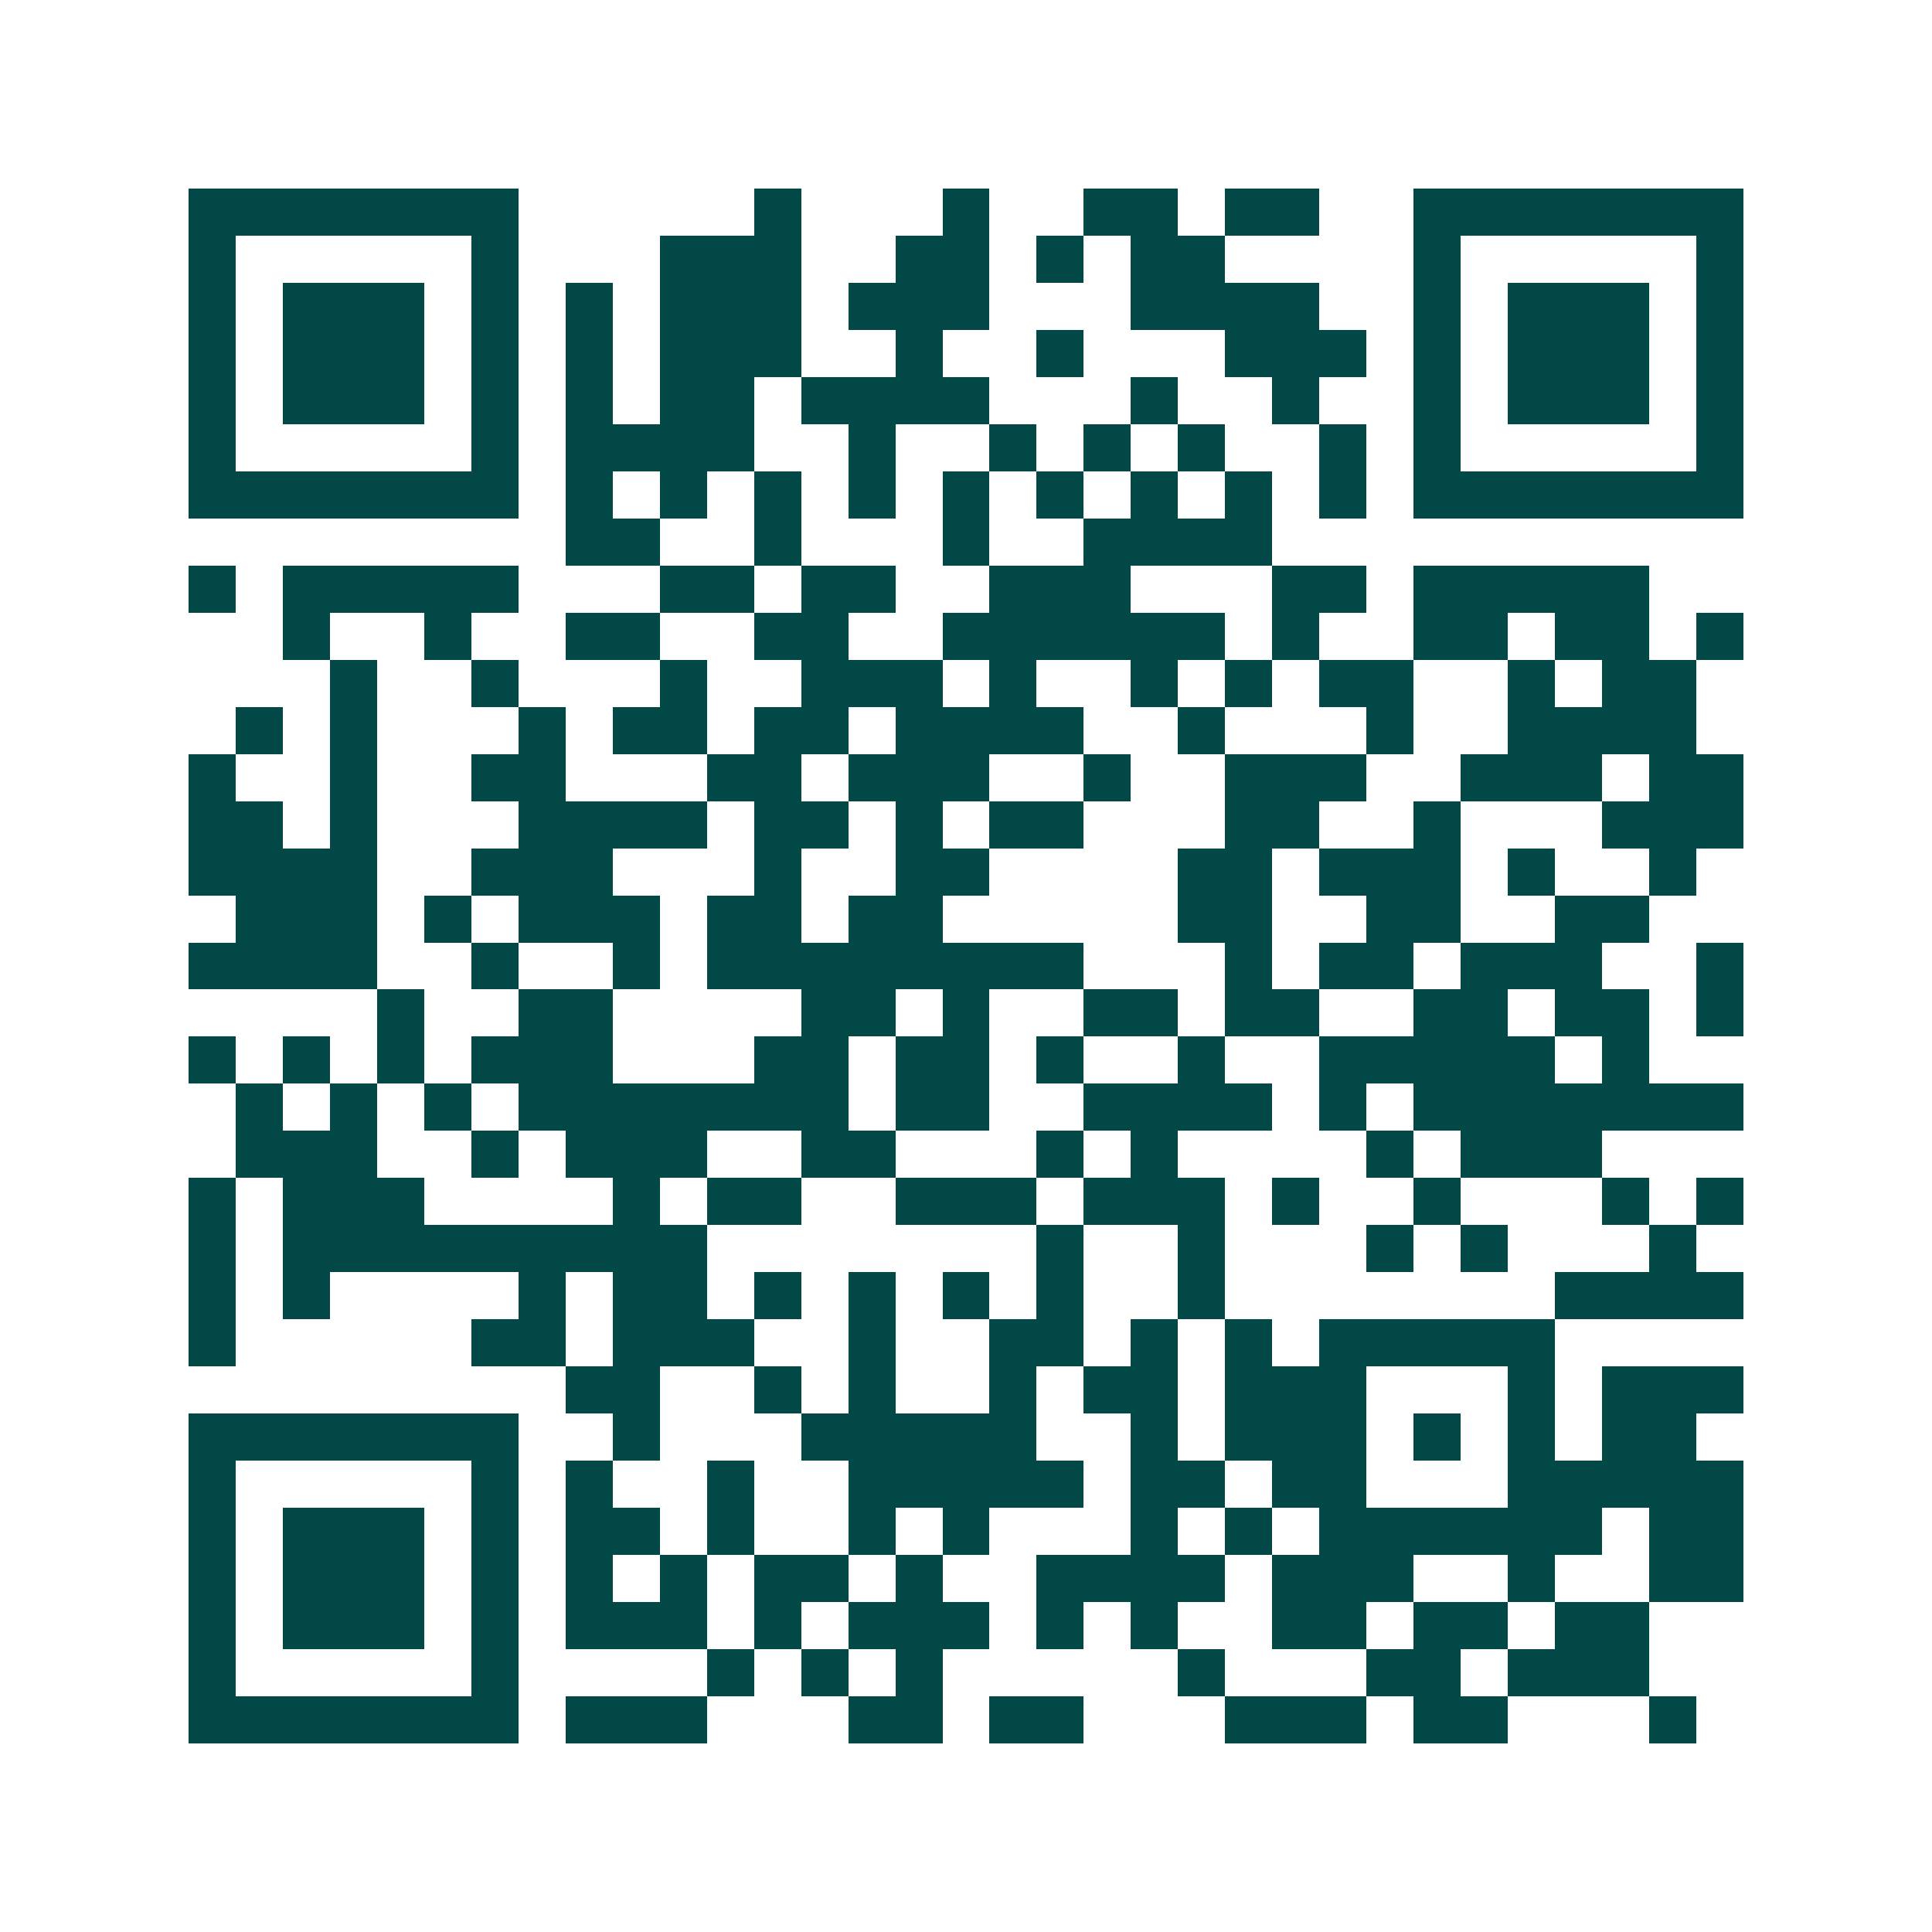 <svg xmlns="http://www.w3.org/2000/svg" width="200" height="200" viewBox="0 0 41 41" shape-rendering="crispEdges"><path fill="#ffffff" d="M0 0h41v41H0z"/><path stroke="#014847" d="M4 4.5h7m5 0h1m3 0h1m2 0h2m1 0h2m2 0h7M4 5.5h1m5 0h1m3 0h3m2 0h2m1 0h1m1 0h2m4 0h1m5 0h1M4 6.5h1m1 0h3m1 0h1m1 0h1m1 0h3m1 0h3m3 0h4m2 0h1m1 0h3m1 0h1M4 7.5h1m1 0h3m1 0h1m1 0h1m1 0h3m2 0h1m2 0h1m3 0h3m1 0h1m1 0h3m1 0h1M4 8.5h1m1 0h3m1 0h1m1 0h1m1 0h2m1 0h4m3 0h1m2 0h1m2 0h1m1 0h3m1 0h1M4 9.5h1m5 0h1m1 0h4m2 0h1m2 0h1m1 0h1m1 0h1m2 0h1m1 0h1m5 0h1M4 10.5h7m1 0h1m1 0h1m1 0h1m1 0h1m1 0h1m1 0h1m1 0h1m1 0h1m1 0h1m1 0h7M12 11.5h2m2 0h1m3 0h1m2 0h4M4 12.5h1m1 0h5m3 0h2m1 0h2m2 0h3m3 0h2m1 0h5M6 13.5h1m2 0h1m2 0h2m2 0h2m2 0h6m1 0h1m2 0h2m1 0h2m1 0h1M7 14.5h1m2 0h1m3 0h1m2 0h3m1 0h1m2 0h1m1 0h1m1 0h2m2 0h1m1 0h2M5 15.5h1m1 0h1m3 0h1m1 0h2m1 0h2m1 0h4m2 0h1m3 0h1m2 0h4M4 16.5h1m2 0h1m2 0h2m3 0h2m1 0h3m2 0h1m2 0h3m2 0h3m1 0h2M4 17.5h2m1 0h1m3 0h4m1 0h2m1 0h1m1 0h2m3 0h2m2 0h1m3 0h3M4 18.5h4m2 0h3m3 0h1m2 0h2m4 0h2m1 0h3m1 0h1m2 0h1M5 19.5h3m1 0h1m1 0h3m1 0h2m1 0h2m5 0h2m2 0h2m2 0h2M4 20.5h4m2 0h1m2 0h1m1 0h8m3 0h1m1 0h2m1 0h3m2 0h1M8 21.5h1m2 0h2m4 0h2m1 0h1m2 0h2m1 0h2m2 0h2m1 0h2m1 0h1M4 22.5h1m1 0h1m1 0h1m1 0h3m3 0h2m1 0h2m1 0h1m2 0h1m2 0h5m1 0h1M5 23.5h1m1 0h1m1 0h1m1 0h7m1 0h2m2 0h4m1 0h1m1 0h7M5 24.5h3m2 0h1m1 0h3m2 0h2m3 0h1m1 0h1m4 0h1m1 0h3M4 25.5h1m1 0h3m4 0h1m1 0h2m2 0h3m1 0h3m1 0h1m2 0h1m3 0h1m1 0h1M4 26.5h1m1 0h9m7 0h1m2 0h1m3 0h1m1 0h1m3 0h1M4 27.5h1m1 0h1m4 0h1m1 0h2m1 0h1m1 0h1m1 0h1m1 0h1m2 0h1m7 0h4M4 28.5h1m5 0h2m1 0h3m2 0h1m2 0h2m1 0h1m1 0h1m1 0h5M12 29.5h2m2 0h1m1 0h1m2 0h1m1 0h2m1 0h3m3 0h1m1 0h3M4 30.5h7m2 0h1m3 0h5m2 0h1m1 0h3m1 0h1m1 0h1m1 0h2M4 31.5h1m5 0h1m1 0h1m2 0h1m2 0h5m1 0h2m1 0h2m3 0h5M4 32.5h1m1 0h3m1 0h1m1 0h2m1 0h1m2 0h1m1 0h1m3 0h1m1 0h1m1 0h6m1 0h2M4 33.5h1m1 0h3m1 0h1m1 0h1m1 0h1m1 0h2m1 0h1m2 0h4m1 0h3m2 0h1m2 0h2M4 34.5h1m1 0h3m1 0h1m1 0h3m1 0h1m1 0h3m1 0h1m1 0h1m2 0h2m1 0h2m1 0h2M4 35.5h1m5 0h1m4 0h1m1 0h1m1 0h1m5 0h1m3 0h2m1 0h3M4 36.5h7m1 0h3m3 0h2m1 0h2m3 0h3m1 0h2m3 0h1"/></svg>
